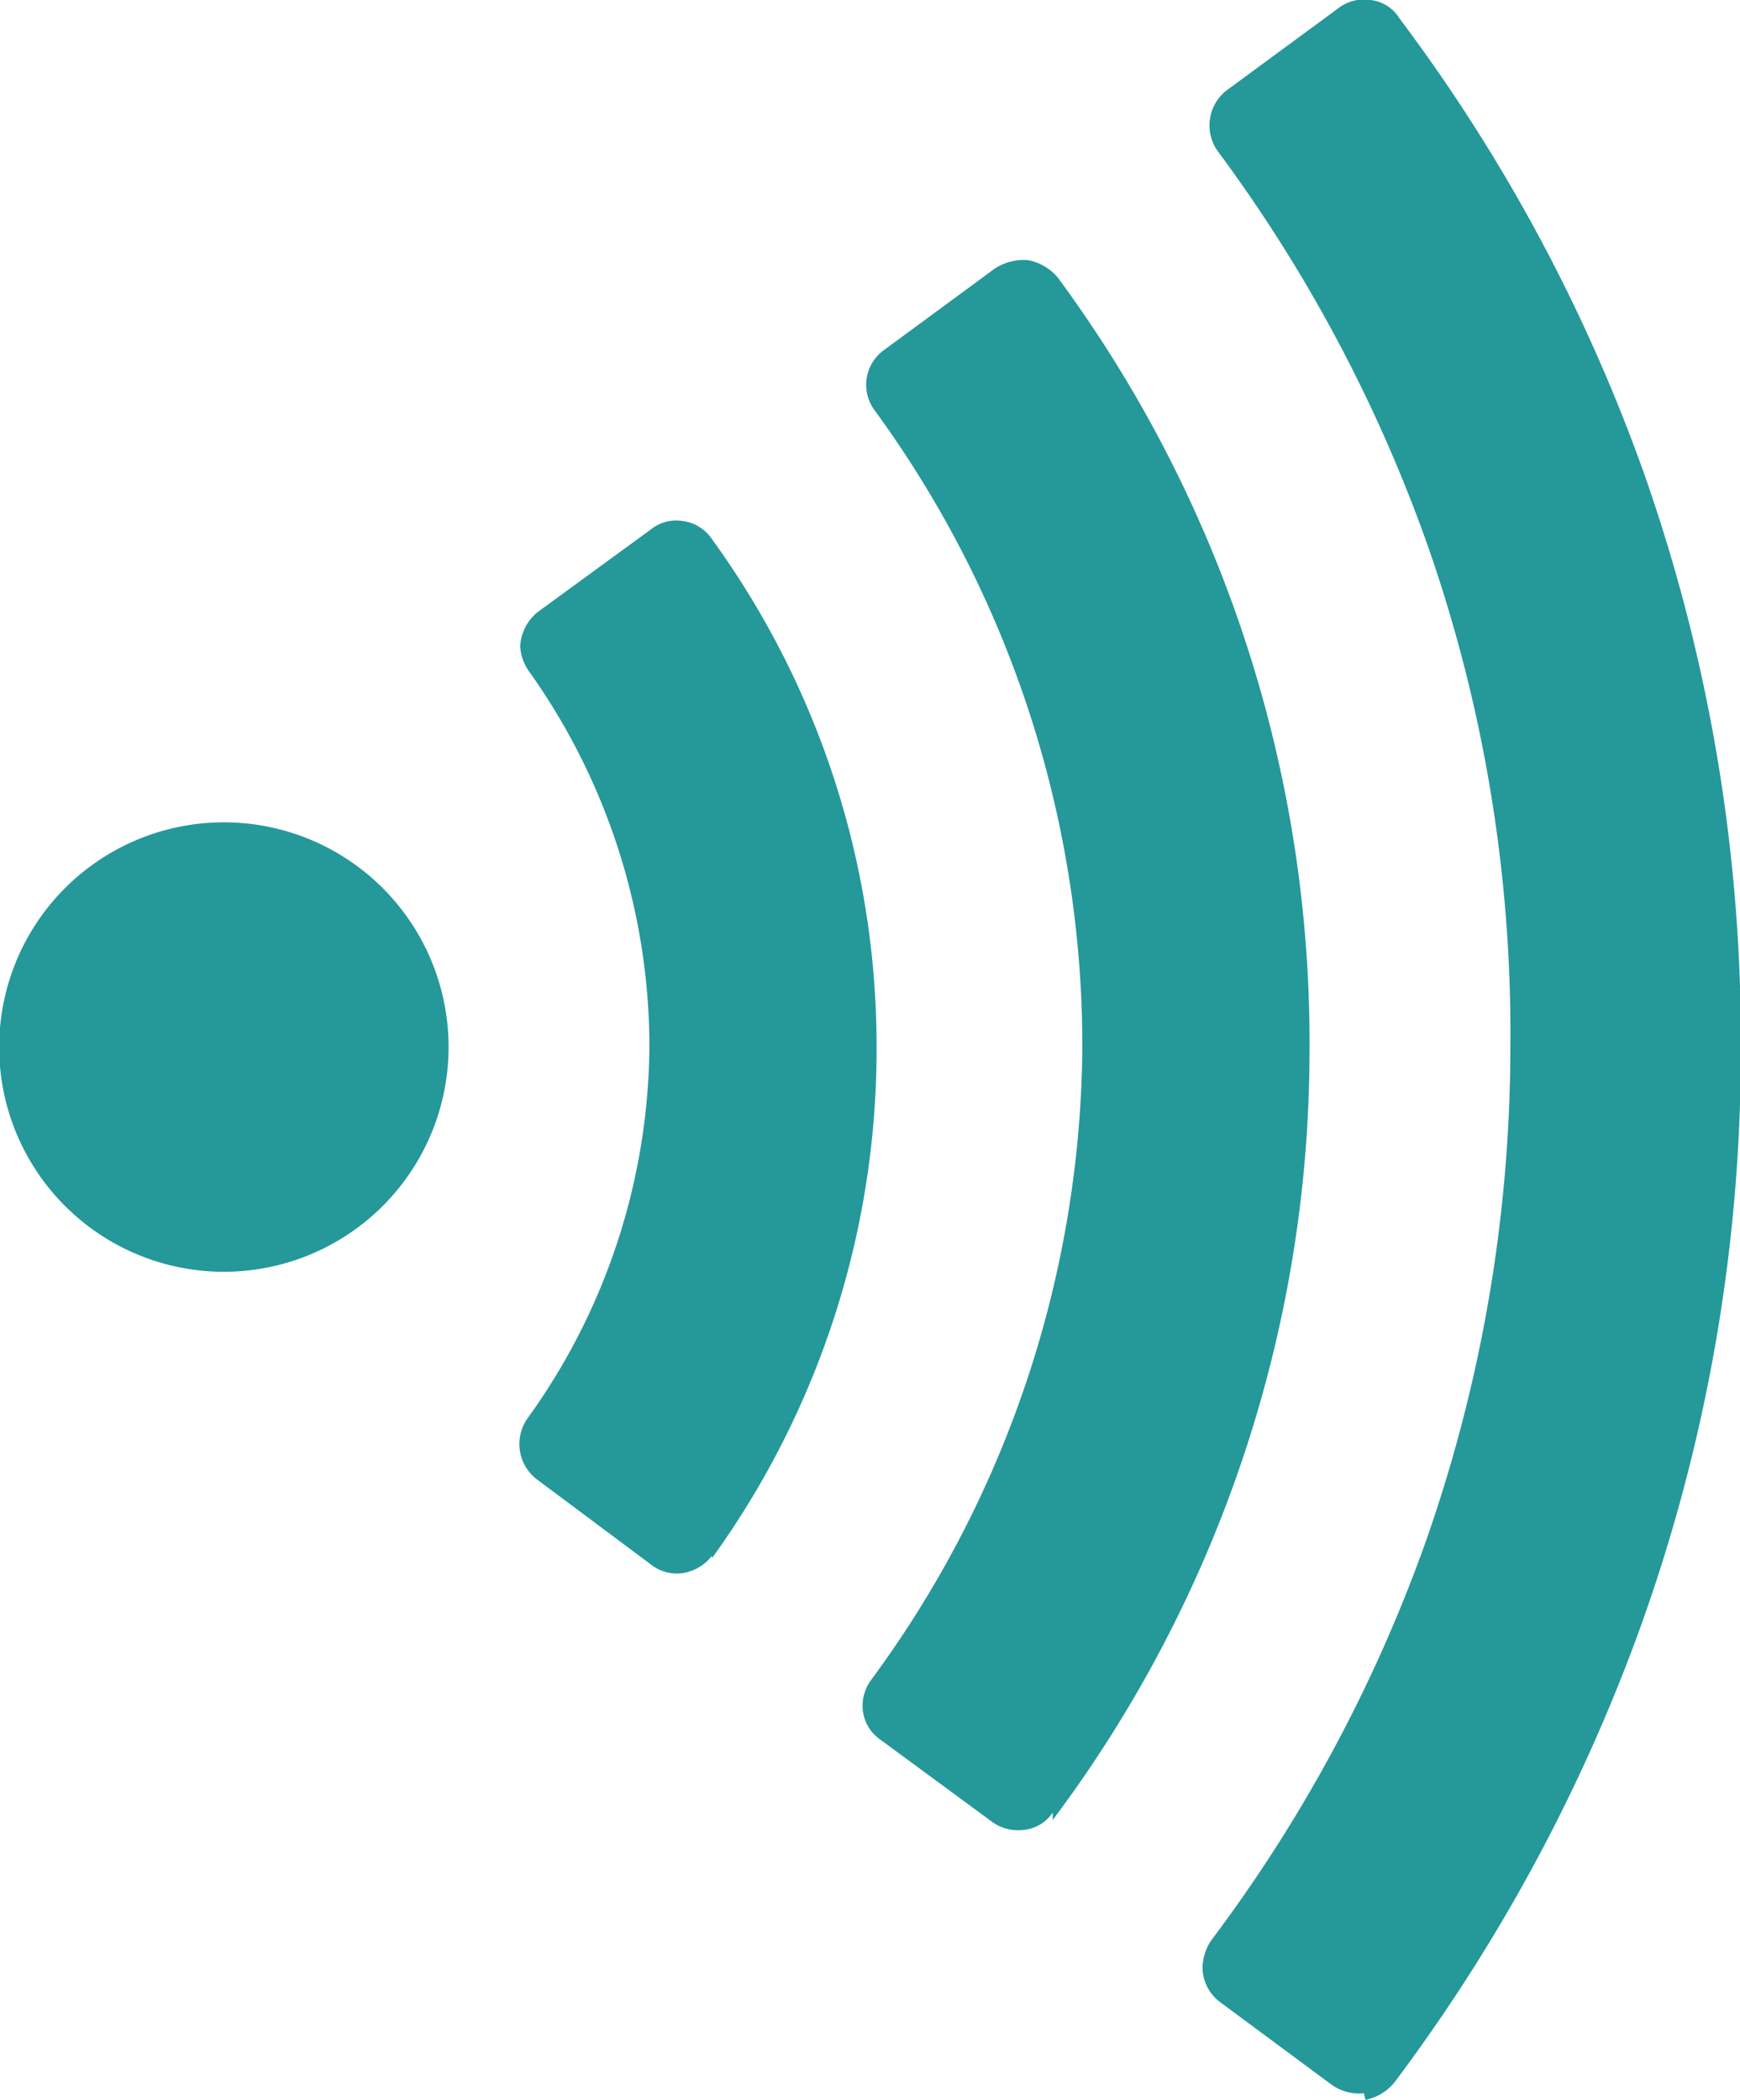 <svg xmlns="http://www.w3.org/2000/svg" viewBox="0 0 21.14 25.51"><defs><style>.cls-1{fill:#25989a;}</style></defs><title>Asset 10</title><g id="Layer_2" data-name="Layer 2"><g id="レイヤー_1" data-name="レイヤー 1"><path class="cls-1" d="M2.72,15.45a2.73,2.73,0,1,1,2.73-2.72,2.73,2.73,0,0,1-2.73,2.72"/><path class="cls-1" d="M16.59,25.51a.61.61,0,0,0,.35-.21,21.19,21.19,0,0,0,3-5.56,20.69,20.69,0,0,0,1.21-7,20.74,20.74,0,0,0-1.18-7A20.8,20.8,0,0,0,17,.22.47.47,0,0,0,16.65,0a.51.51,0,0,0-.39.1l-1.36,1a.54.54,0,0,0-.11.73,18.25,18.25,0,0,1,2.56,4.81,17.93,17.93,0,0,1,1,6.08,18.15,18.15,0,0,1-1.05,6.07,18.21,18.21,0,0,1-2.59,4.79.63.63,0,0,0-.1.32.53.53,0,0,0,.21.42l1.35,1a.58.58,0,0,0,.4.11"/><path class="cls-1" d="M12.79,22.11a15.59,15.59,0,0,0,3.12-9.35,15.65,15.65,0,0,0-3.06-9.39.63.63,0,0,0-.36-.21.65.65,0,0,0-.4.1l-1.36,1a.52.52,0,0,0-.1.73,13.1,13.1,0,0,1,2.52,7.72,13.1,13.1,0,0,1-2.56,7.69.53.53,0,0,0-.11.31.5.5,0,0,0,.21.42l1.36,1a.54.54,0,0,0,.39.1.48.48,0,0,0,.35-.21"/><path class="cls-1" d="M8.65,18.93a10.56,10.56,0,0,0,2-6.19,10.49,10.49,0,0,0-2-6.19.51.51,0,0,0-.35-.22.49.49,0,0,0-.39.1l-1.37,1a.57.57,0,0,0-.22.42.58.58,0,0,0,.11.31,7.87,7.87,0,0,1,1.46,4.54,7.81,7.81,0,0,1-1.48,4.53.54.54,0,0,0,.11.74L7.9,19a.51.51,0,0,0,.4.11.56.56,0,0,0,.35-.21"/></g></g></svg>